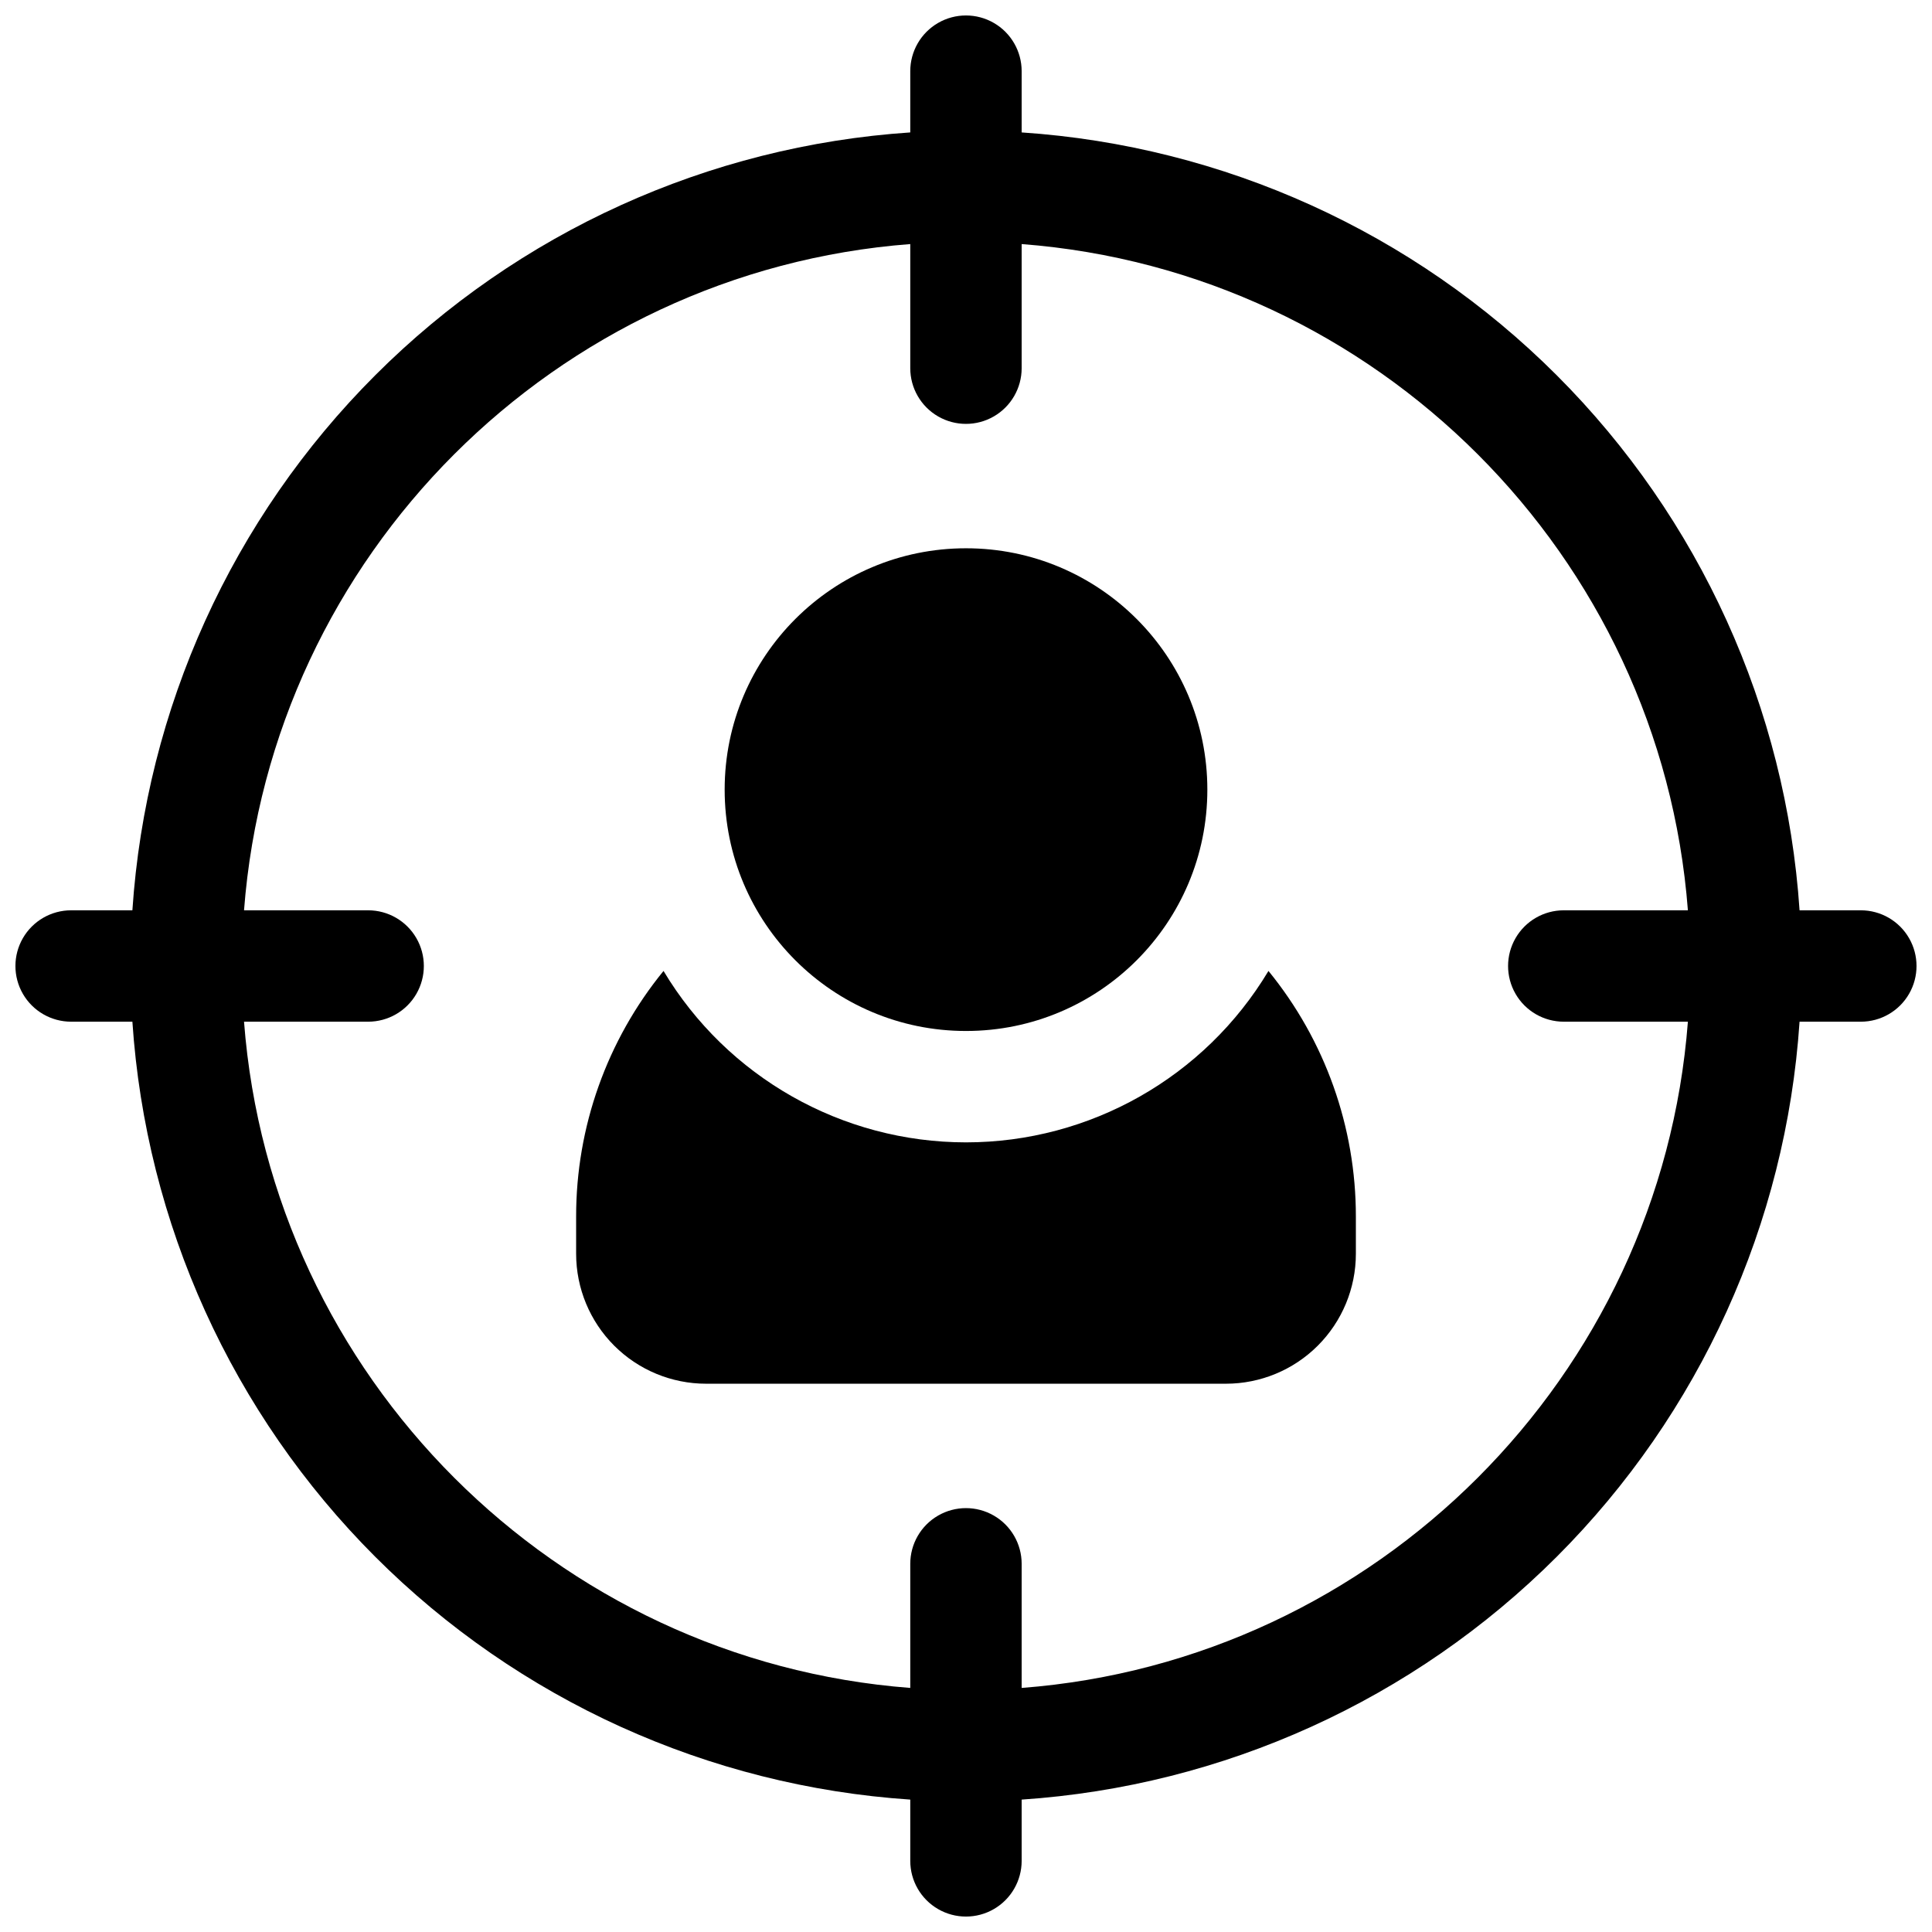 <?xml version="1.0" encoding="UTF-8"?>
<!-- Uploaded to: ICON Repo, www.svgrepo.com, Generator: ICON Repo Mixer Tools -->
<svg width="800px" height="800px" version="1.1" viewBox="144 144 512 512" xmlns="http://www.w3.org/2000/svg">
 <defs>
  <clipPath id="a">
   <path d="m148.09 148.09h503.81v503.81h-503.81z"/>
  </clipPath>
 </defs>
 <path d="m400 446.74c-32.848-0.012-63.277-17.258-80.16-45.43-15 18.379-23.184 41.383-23.16 65.109v9.84c0 9.137 3.629 17.895 10.086 24.355 6.457 6.457 15.219 10.086 24.352 10.086h137.76c9.133 0 17.895-3.629 24.352-10.086 6.461-6.461 10.09-15.219 10.09-24.355v-9.84c0.02-23.727-8.164-46.73-23.164-65.109-16.883 28.172-47.312 45.418-80.156 45.43z"/>
 <path d="m463.96 353.26c0 35.324-28.633 63.961-63.957 63.961s-63.961-28.637-63.961-63.961c0-35.324 28.637-63.961 63.961-63.961s63.957 28.637 63.957 63.961"/>
 <g clip-path="url(#a)">
  <path d="m637.14 385.24h-16.238c-3.574-53.496-26.441-103.88-64.352-141.79-37.914-37.914-88.297-60.781-141.8-64.355v-16.234c0-5.273-2.812-10.148-7.379-12.785-4.566-2.637-10.195-2.637-14.762 0-4.566 2.637-7.379 7.512-7.379 12.785v16.234c-53.496 3.574-103.88 26.441-141.79 64.355-37.914 37.91-60.781 88.297-64.355 141.79h-16.234c-5.273 0-10.148 2.812-12.785 7.379-2.637 4.566-2.637 10.195 0 14.762 2.637 4.566 7.512 7.379 12.785 7.379h16.234c3.574 53.5 26.441 103.88 64.355 141.8 37.91 37.91 88.297 60.777 141.79 64.352v16.238c0 5.273 2.812 10.145 7.379 12.781 4.566 2.637 10.195 2.637 14.762 0s7.379-7.508 7.379-12.781v-16.238c53.5-3.574 103.88-26.441 141.8-64.352 37.91-37.914 60.777-88.297 64.352-141.8h16.238c5.273 0 10.145-2.812 12.781-7.379s2.637-10.195 0-14.762c-2.637-4.566-7.508-7.379-12.781-7.379zm-222.39 206.08v-32.895c0-5.273-2.812-10.145-7.379-12.781s-10.195-2.637-14.762 0c-4.566 2.637-7.379 7.508-7.379 12.781v32.895c-94.062-7.191-169.37-82.496-176.56-176.56h32.895c5.273 0 10.145-2.812 12.781-7.379s2.637-10.195 0-14.762c-2.637-4.566-7.508-7.379-12.781-7.379h-32.895c7.191-94.062 82.496-169.37 176.56-176.56v32.895c0 5.273 2.812 10.145 7.379 12.781 4.566 2.637 10.195 2.637 14.762 0s7.379-7.508 7.379-12.781v-32.895c94.062 7.191 169.37 82.496 176.56 176.56h-32.895c-5.273 0-10.145 2.812-12.781 7.379-2.637 4.566-2.637 10.195 0 14.762s7.508 7.379 12.781 7.379h32.895c-7.191 94.062-82.496 169.37-176.56 176.56z"/>
 </g>
</svg>